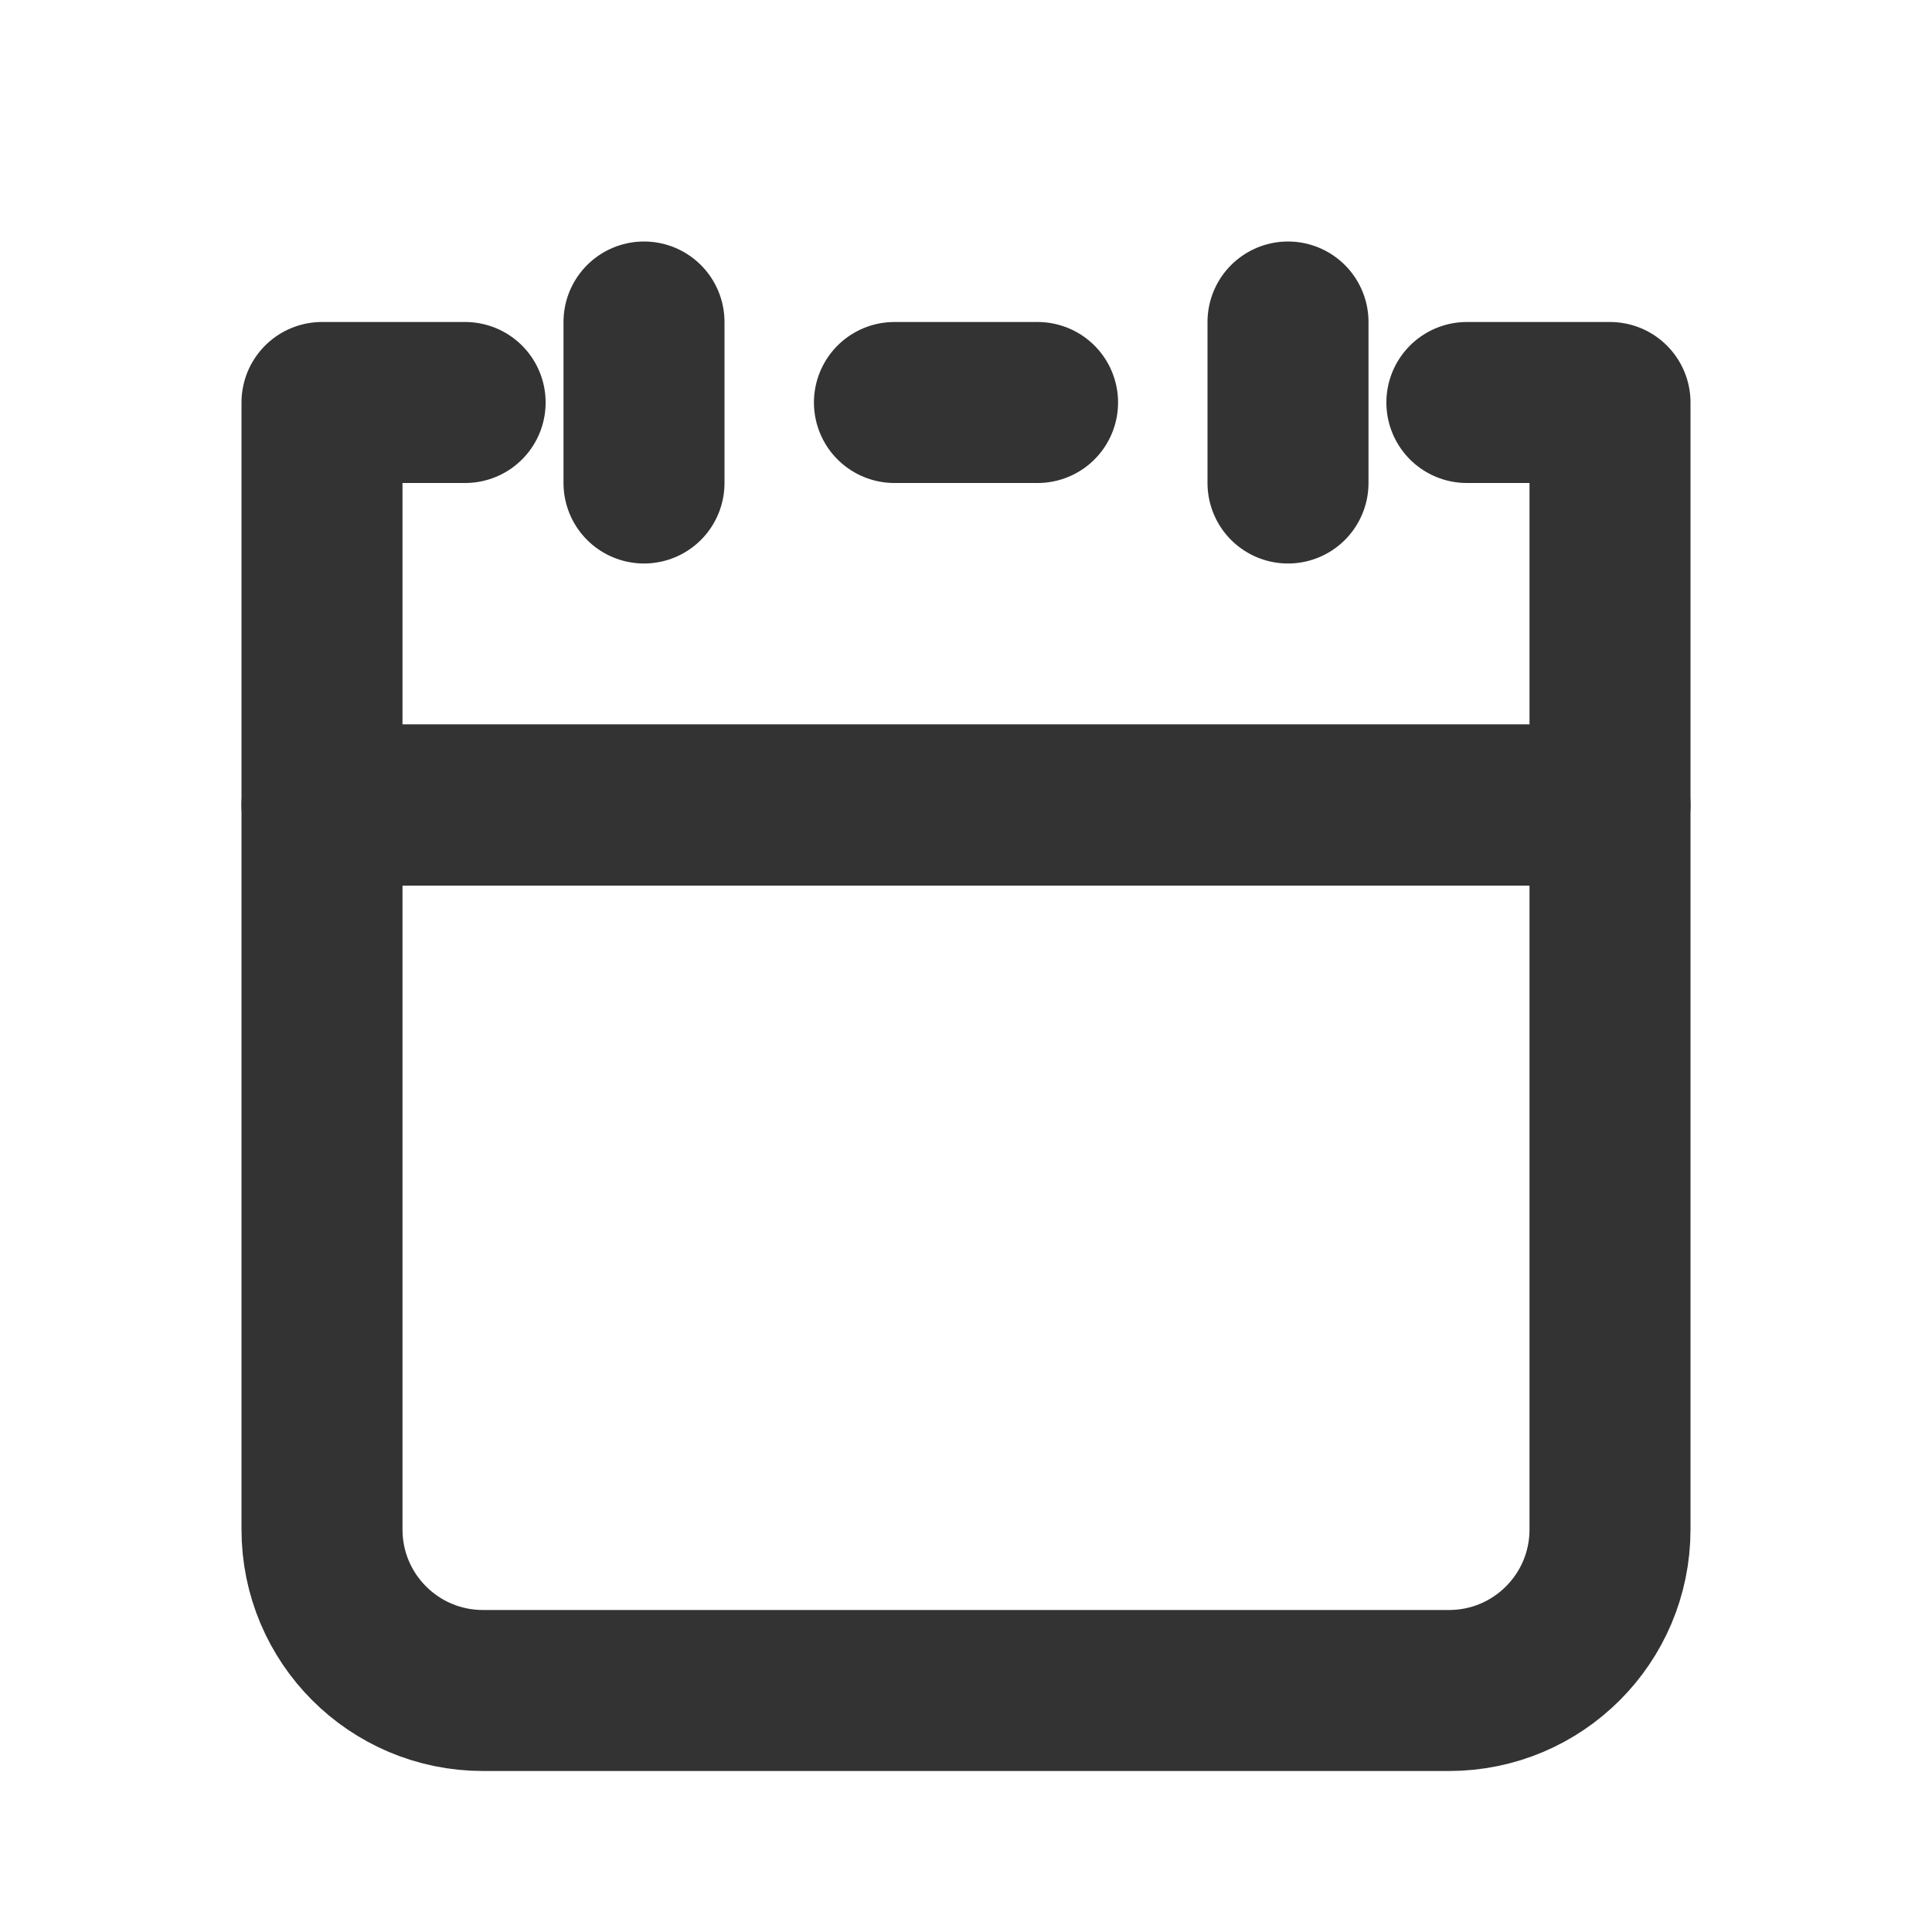 <?xml version="1.0" encoding="utf-8"?>
<svg width="800px" height="800px" viewBox="0 0 24 24" fill="none" xmlns="http://www.w3.org/2000/svg">
<path d="M4 10H20V19C20 20.105 19.105 21 18 21H6C4.895 21 4 20.105 4 19V10Z" stroke="#333333" stroke-width="2" stroke-linecap="round" stroke-linejoin="round"/>
<path d="M5.778 5H4V10H20V5H18.222M11.111 5H12.889" stroke="#333333" stroke-width="2" stroke-linecap="round" stroke-linejoin="round"/>
<line x1="8" y1="4" x2="8" y2="6" stroke="#333333" stroke-width="2" stroke-linecap="round" stroke-linejoin="round"/>
<line x1="16" y1="4" x2="16" y2="6" stroke="#333333" stroke-width="2" stroke-linecap="round" stroke-linejoin="round"/>
</svg>